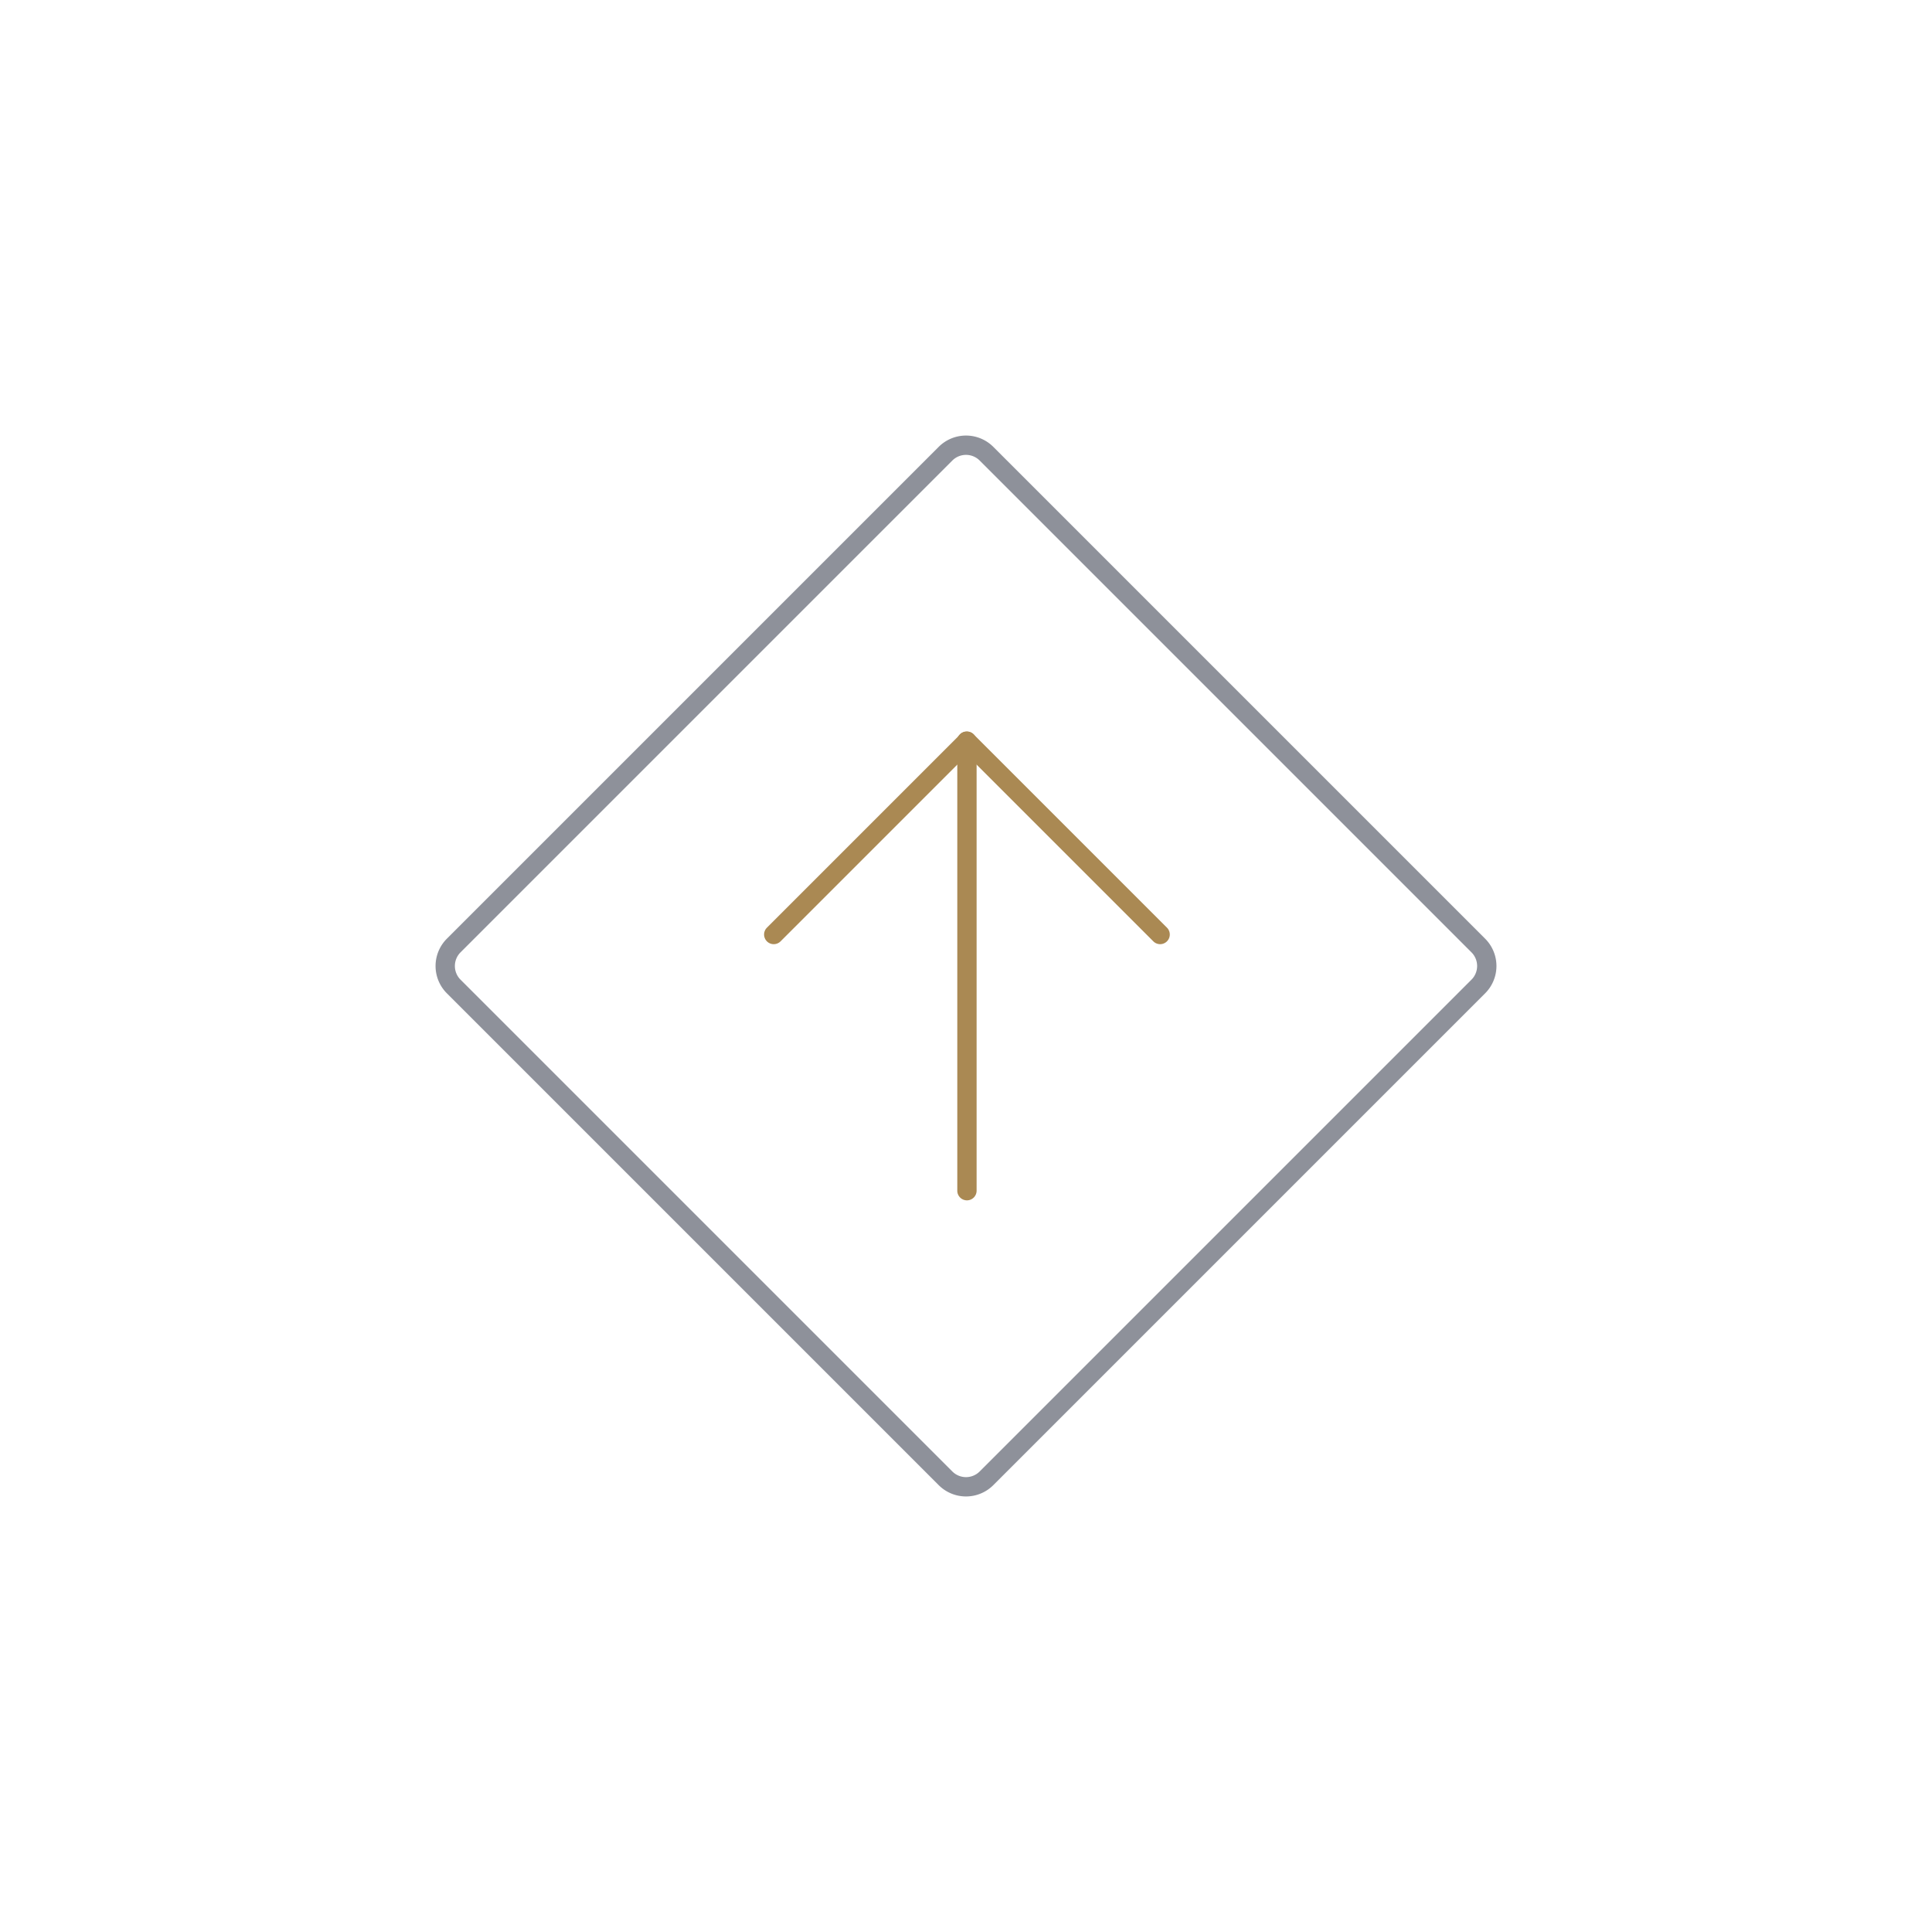<svg version="1.0" xmlns="http://www.w3.org/2000/svg" width="300" height="300"><path fill="#8E919A" d="M152.122 71.511a3.001 3.001 0 00-4.243 0l-76.367 76.368a3 3 0 000 4.243l76.367 76.367a3 3 0 004.243 0l76.367-76.367a3 3 0 000-4.243l-76.367-76.368m2.121-2.121l76.367 76.368a5.998 5.998 0 010 8.485l-76.367 76.367a5.998 5.998 0 01-8.485 0l-76.367-76.367a5.998 5.998 0 010-8.485l76.367-76.368a6 6 0 018.485 0z"/><g fill="#AA8953"><path d="M150.147 186.39a1.5 1.5 0 01-1.5-1.5v-69.779a1.5 1.5 0 013 0v69.779a1.5 1.5 0 01-1.5 1.5z"/><path d="M120.147 146.61a1.5 1.5 0 01-1.061-2.56l30-30a1.5 1.5 0 012.12 2.121l-30 30a1.493 1.493 0 01-1.059.439z"/><path d="M180.147 146.61c-.398 0-.779-.158-1.061-.439l-30-30a1.5 1.5 0 112.12-2.121l30 30a1.5 1.5 0 01-1.059 2.56z"/></g></svg>